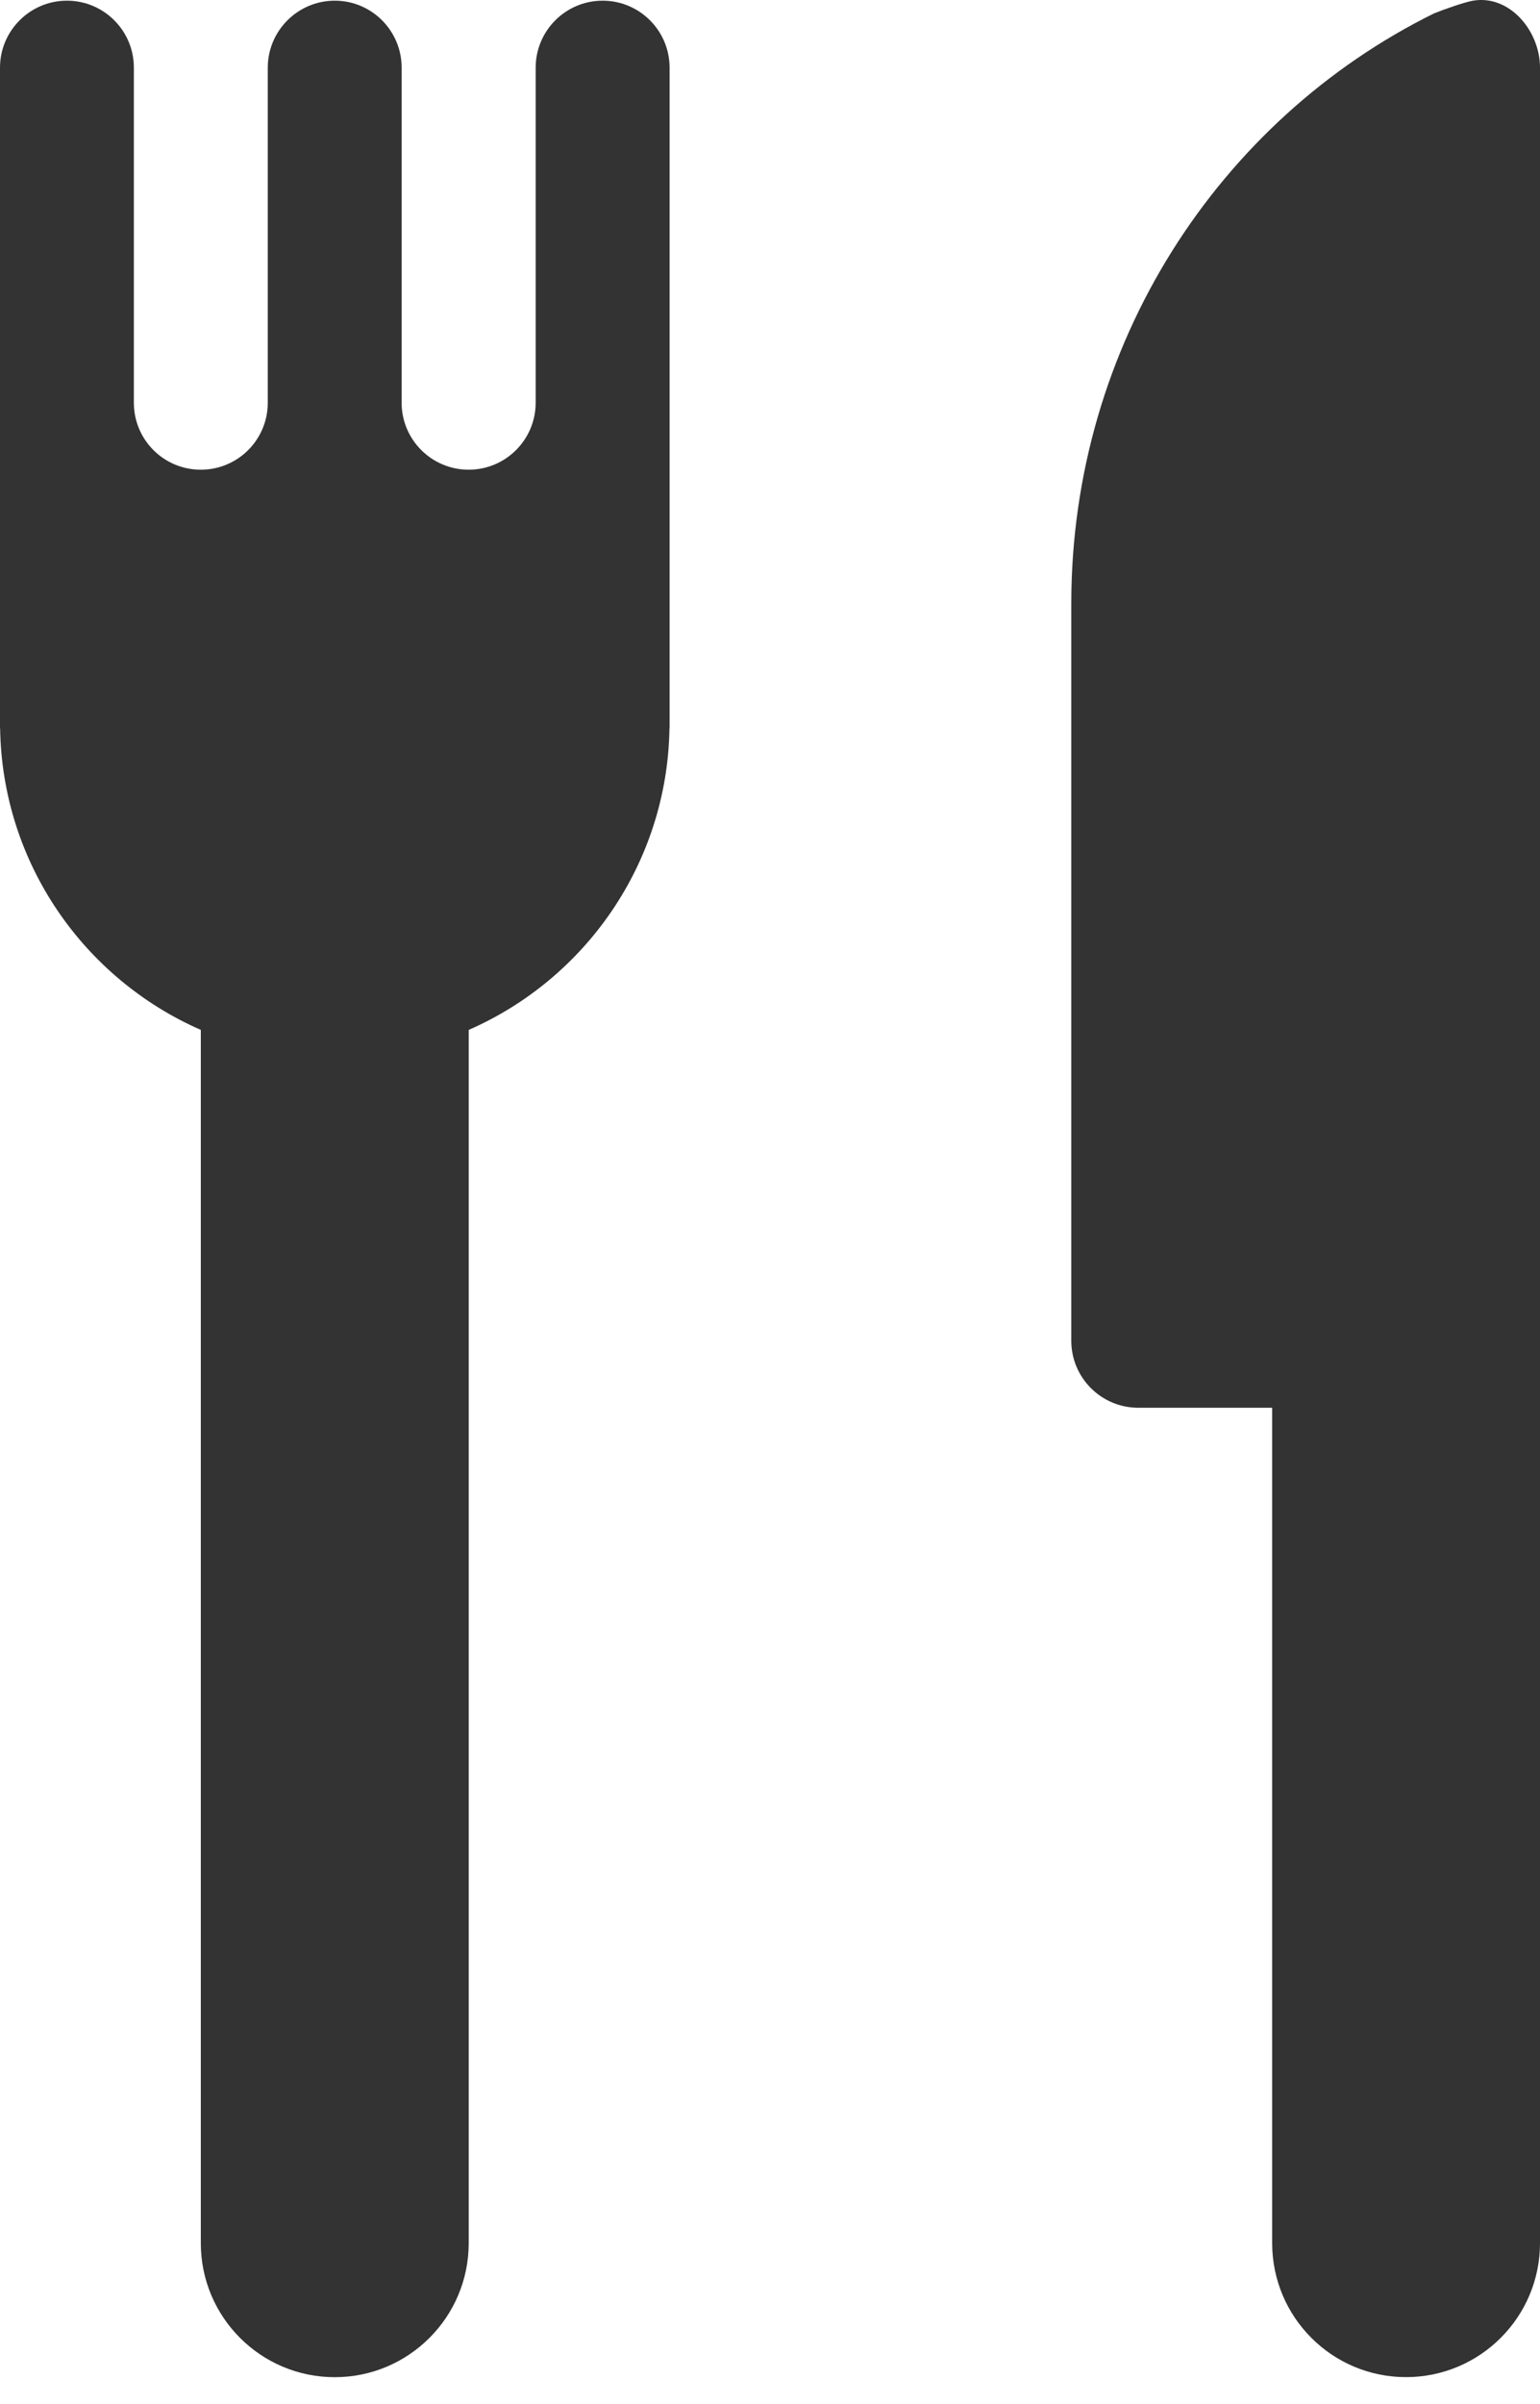 <svg width="25" height="39" viewBox="0 0 25 39" fill="none" xmlns="http://www.w3.org/2000/svg">
<path d="M9.783 0.011C9.183 0.011 8.696 0.498 8.696 1.098V6.533C8.696 7.133 8.209 7.62 7.608 7.62C7.007 7.62 6.52 7.133 6.52 6.533V1.098C6.521 0.499 6.034 0.011 5.435 0.011C4.836 0.011 4.347 0.498 4.347 1.098V6.533C4.347 7.133 3.862 7.62 3.26 7.62C2.657 7.62 2.173 7.133 2.173 6.533V1.098C2.174 0.499 1.687 0.011 1.087 0.011C0.487 0.011 0 0.499 0 1.098V11.797C0 11.805 0 11.813 0.002 11.821C0.039 14.009 1.369 15.881 3.26 16.708V36.39C3.26 37.591 4.234 38.565 5.434 38.565C6.634 38.565 7.609 37.591 7.609 36.39V16.708C9.501 15.881 10.831 14.008 10.868 11.821C10.868 11.813 10.87 11.805 10.87 11.797V1.098C10.87 0.498 10.383 0.011 9.783 0.011Z" fill="#333333"/>
<path d="M23.913 0.011C23.778 0.034 23.445 0.15 23.276 0.219C19.794 1.942 17.391 5.58 17.391 9.794V21.751C17.391 22.351 17.878 22.838 18.478 22.838H20.652V36.389C20.652 37.59 21.624 38.564 22.825 38.564C24.026 38.564 25 37.59 25 36.389V1.098C25 0.498 24.504 -0.089 23.912 0.011H23.913Z" fill="#333333"/>
</svg>
